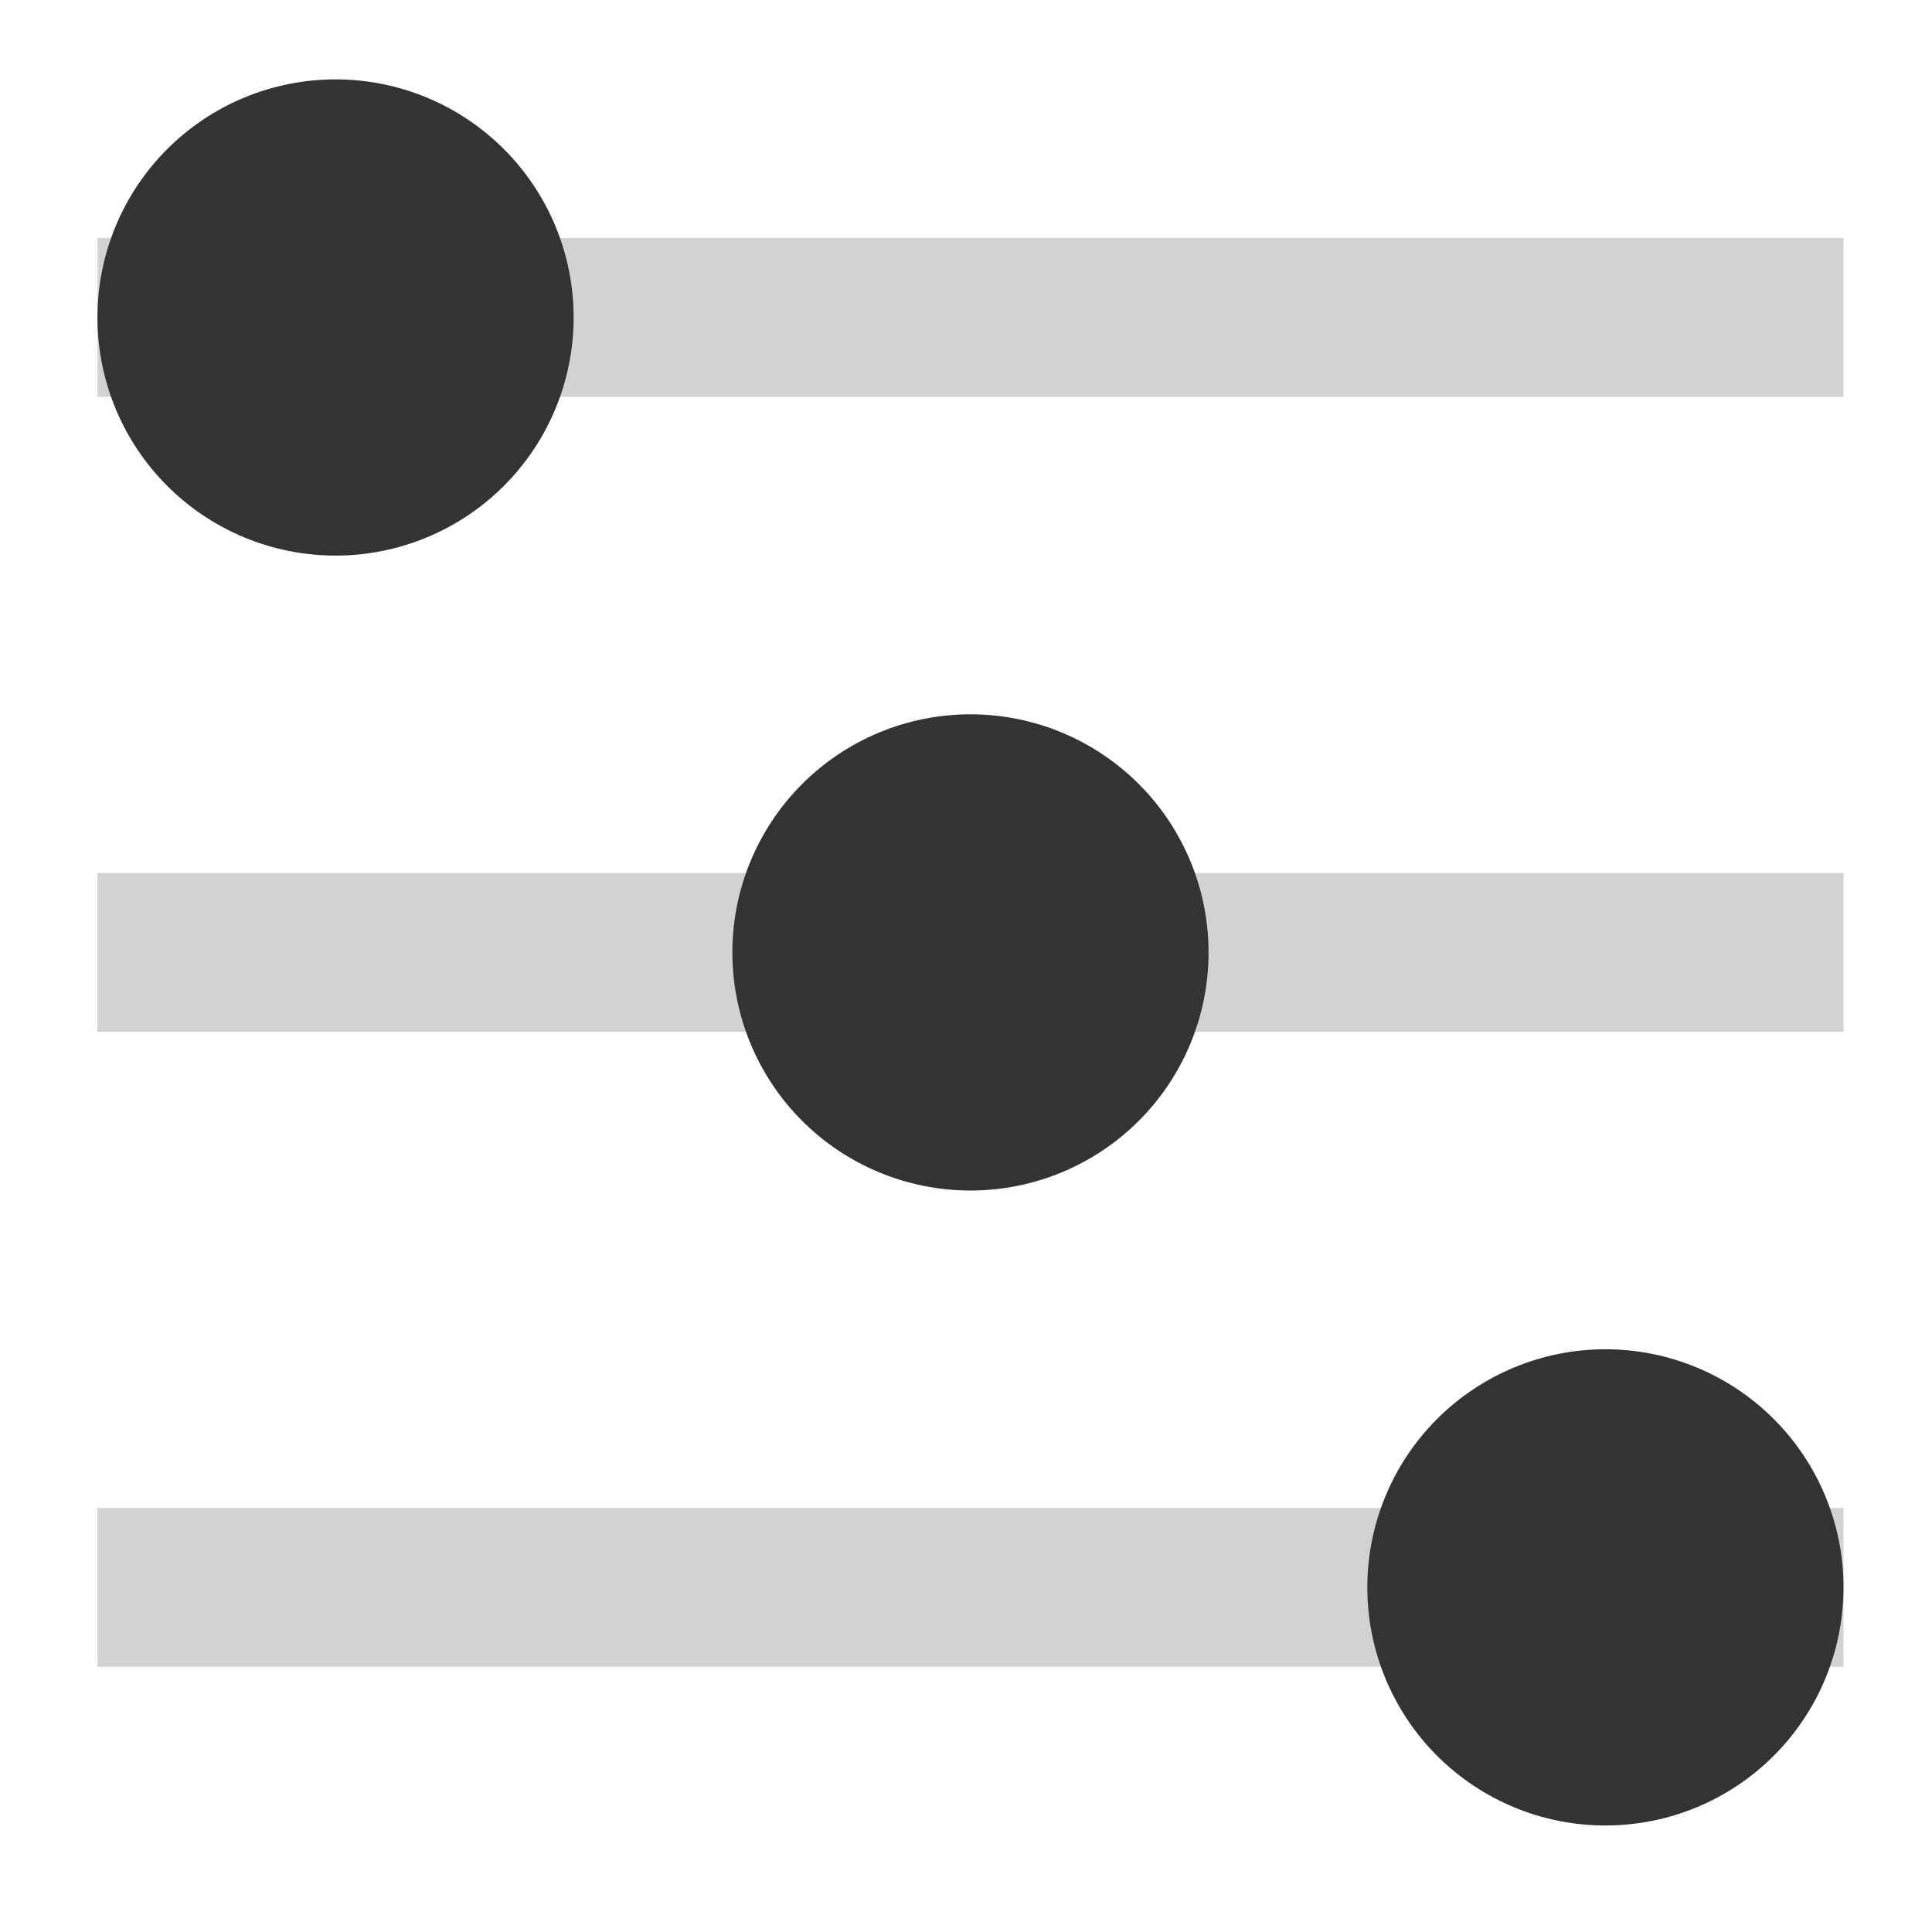 <svg width="71" height="70" viewBox="0 0 71 70" fill="none" xmlns="http://www.w3.org/2000/svg">
<path fill-rule="evenodd" clip-rule="evenodd" d="M67.748 14.583H3.581V8.75H67.748V14.583ZM67.748 37.917H3.581V32.083H67.748V37.917ZM3.581 61.25H67.748V55.417H3.581V61.25Z" fill="#D2D2D2"/>
<path fill-rule="evenodd" clip-rule="evenodd" d="M21.081 11.667C21.081 13.988 20.159 16.213 18.518 17.854C16.877 19.495 14.652 20.417 12.331 20.417C10.01 20.417 7.785 19.495 6.144 17.854C4.503 16.213 3.581 13.988 3.581 11.667C3.581 9.346 4.503 7.121 6.144 5.48C7.785 3.839 10.01 2.917 12.331 2.917C14.652 2.917 16.877 3.839 18.518 5.48C20.159 7.121 21.081 9.346 21.081 11.667ZM44.414 35C44.414 37.321 43.492 39.547 41.851 41.188C40.21 42.828 37.985 43.75 35.664 43.75C33.343 43.75 31.118 42.828 29.477 41.188C27.836 39.547 26.914 37.321 26.914 35C26.914 32.68 27.836 30.454 29.477 28.813C31.118 27.172 33.343 26.25 35.664 26.25C37.985 26.25 40.21 27.172 41.851 28.813C43.492 30.454 44.414 32.68 44.414 35ZM58.998 67.084C61.318 67.084 63.544 66.162 65.185 64.521C66.826 62.88 67.748 60.654 67.748 58.334C67.748 56.013 66.826 53.787 65.185 52.147C63.544 50.505 61.318 49.584 58.998 49.584C56.677 49.584 54.451 50.505 52.81 52.147C51.169 53.787 50.248 56.013 50.248 58.334C50.248 60.654 51.169 62.88 52.81 64.521C54.451 66.162 56.677 67.084 58.998 67.084Z" fill="#333333"/>
</svg>
